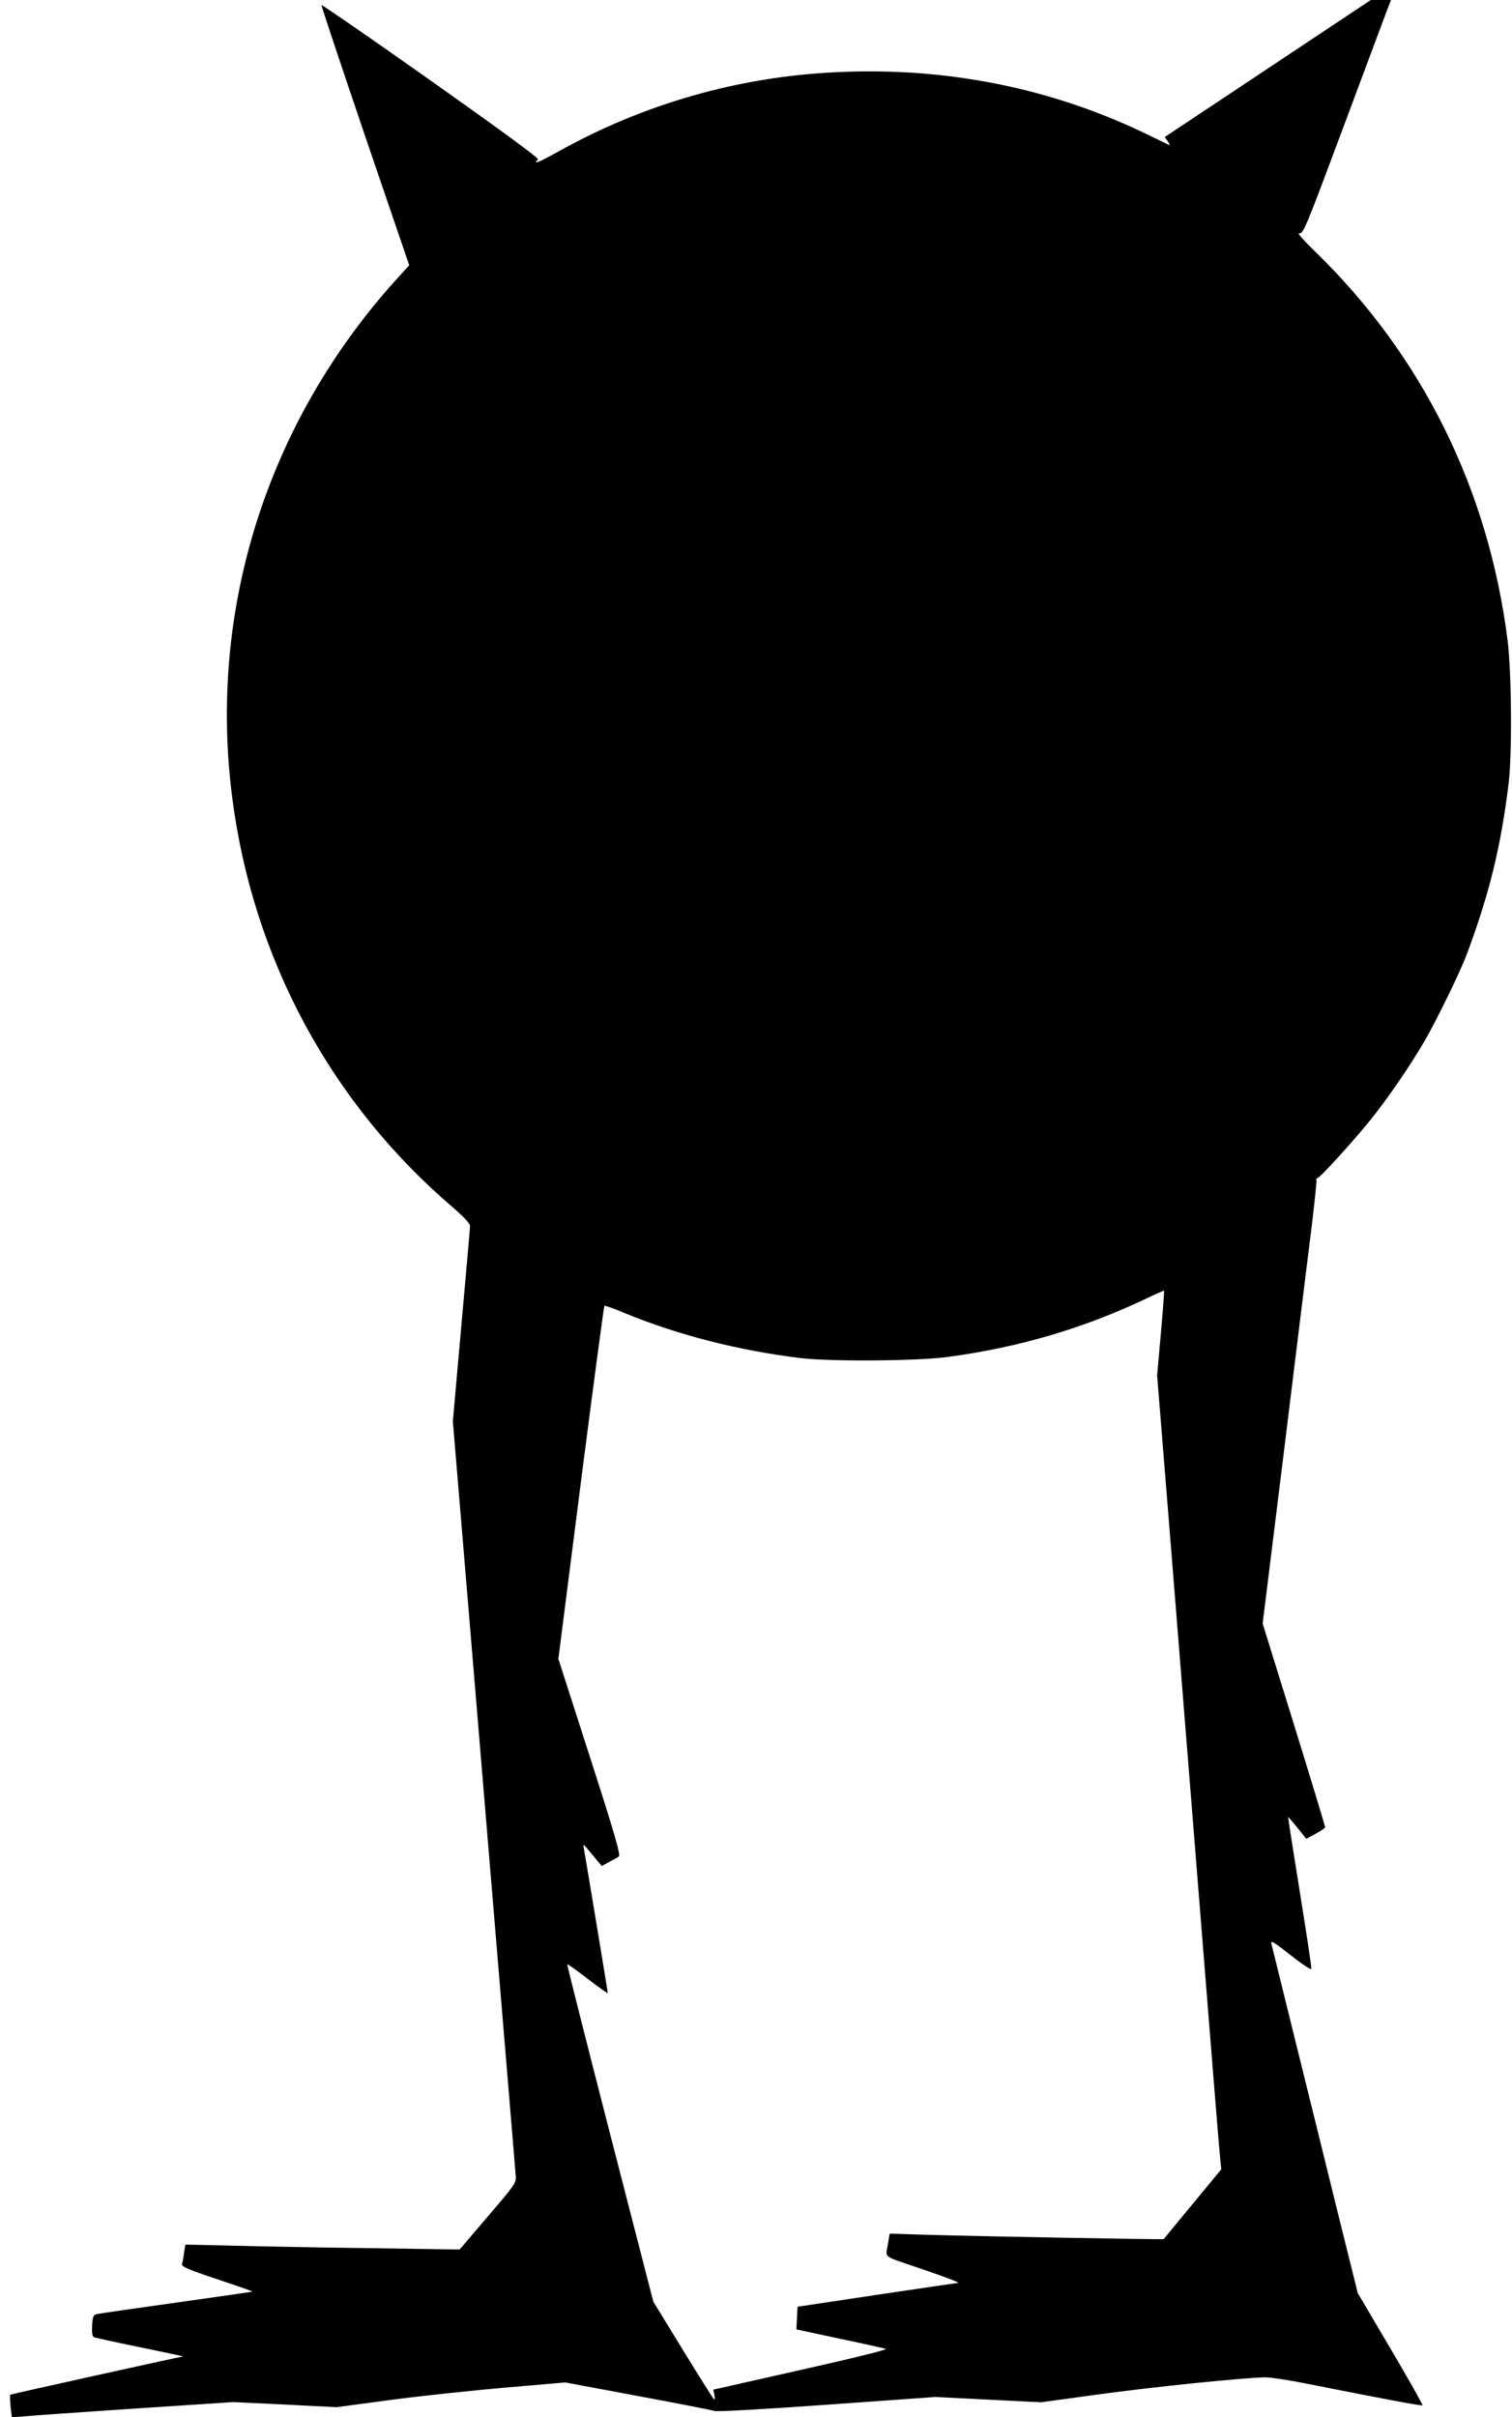  <svg version="1.0" xmlns="http://www.w3.org/2000/svg"
 width="801pt" height="1280pt" viewBox="0 0 801 1280"
 preserveAspectRatio="xMidYMid meet"><g transform="translate(0,1280) scale(0.1,-0.1)"
fill="#000000" stroke="none">
<path d="M6716 12437 l-546 -363 17 -23 c9 -13 12 -22 7 -19 -5 2 -56 27 -114
55 -506 246 -1062 358 -1642 331 -524 -23 -1033 -169 -1490 -426 -97 -54 -127
-65 -98 -36 6 6 -203 159 -568 417 -317 224 -578 404 -579 400 -1 -4 103 -316
231 -693 l234 -685 -73 -80 c-680 -755 -993 -1744 -865 -2737 109 -852 522
-1620 1170 -2173 59 -51 90 -85 90 -98 0 -12 -21 -249 -46 -528 l-45 -506 81
-969 c44 -533 119 -1423 165 -1979 46 -555 86 -1027 87 -1048 4 -37 -4 -47
-147 -214 l-150 -176 -460 7 c-253 3 -580 9 -726 13 l-267 6 -7 -44 c-3 -24
-8 -51 -11 -60 -3 -12 35 -29 186 -79 104 -35 189 -64 187 -66 -1 -1 -182 -27
-402 -58 -220 -31 -410 -58 -422 -61 -18 -4 -22 -13 -25 -61 -2 -42 1 -58 11
-62 8 -3 118 -27 245 -53 127 -26 229 -48 226 -48 -66 -13 -912 -200 -916
-203 -2 -3 -1 -31 2 -63 l7 -57 71 6 c39 4 303 22 586 41 l515 34 274 -13 274
-14 291 39 c160 21 433 50 606 65 l315 27 385 -72 c212 -39 394 -75 405 -79
11 -5 275 10 595 33 l575 41 280 -14 280 -14 300 41 c296 41 791 91 889 91 28
0 128 -15 221 -34 424 -84 606 -118 611 -114 2 3 -74 138 -169 299 l-174 295
-108 434 c-59 239 -160 651 -226 915 -65 264 -121 490 -124 503 -4 18 17 5
102 -62 59 -47 109 -80 110 -73 2 6 -26 190 -61 407 -35 217 -63 396 -62 397
1 1 23 -24 49 -56 l47 -59 50 27 c27 14 50 30 50 35 0 4 -74 249 -165 543
l-166 535 56 452 c31 248 83 672 116 941 33 270 73 593 89 720 15 126 26 233
24 237 -3 5 -1 8 4 8 13 0 198 204 287 315 90 113 205 280 280 409 64 109 190
368 225 461 120 322 180 565 222 905 19 156 16 581 -5 755 -100 800 -451 1510
-1020 2063 -65 63 -97 100 -84 97 21 -5 34 27 230 552 115 307 219 586 232
621 l24 62 -53 0 -54 0 -546 -363z m-566 -6697 l-20 -224 75 -930 c90 -1121
173 -2156 220 -2746 19 -239 37 -456 40 -481 l5 -47 -151 -183 c-84 -101 -153
-185 -154 -187 -2 -3 -988 15 -1256 23 l-196 6 -10 -60 c-11 -70 -31 -55 162
-121 161 -55 222 -79 210 -80 -5 0 -199 -29 -430 -63 l-420 -63 -3 -60 -3 -60
228 -49 c125 -26 236 -51 246 -54 11 -4 -180 -51 -448 -111 l-466 -105 6 -30
c3 -19 2 -26 -4 -20 -5 6 -80 124 -165 263 l-155 253 -230 892 c-126 490 -228
893 -226 895 1 2 51 -33 109 -78 58 -45 106 -78 106 -75 0 5 -113 689 -126
760 -5 30 -5 30 13 10 10 -12 32 -38 49 -59 l32 -38 38 21 c22 11 45 24 52 29
11 7 -20 115 -153 528 l-167 519 119 933 c66 513 122 934 125 937 2 2 52 -15
110 -40 278 -114 599 -197 928 -237 157 -19 612 -16 775 5 383 51 730 153
1070 316 44 21 81 37 82 36 1 0 -6 -102 -17 -225z"/>
</g>
</svg>
